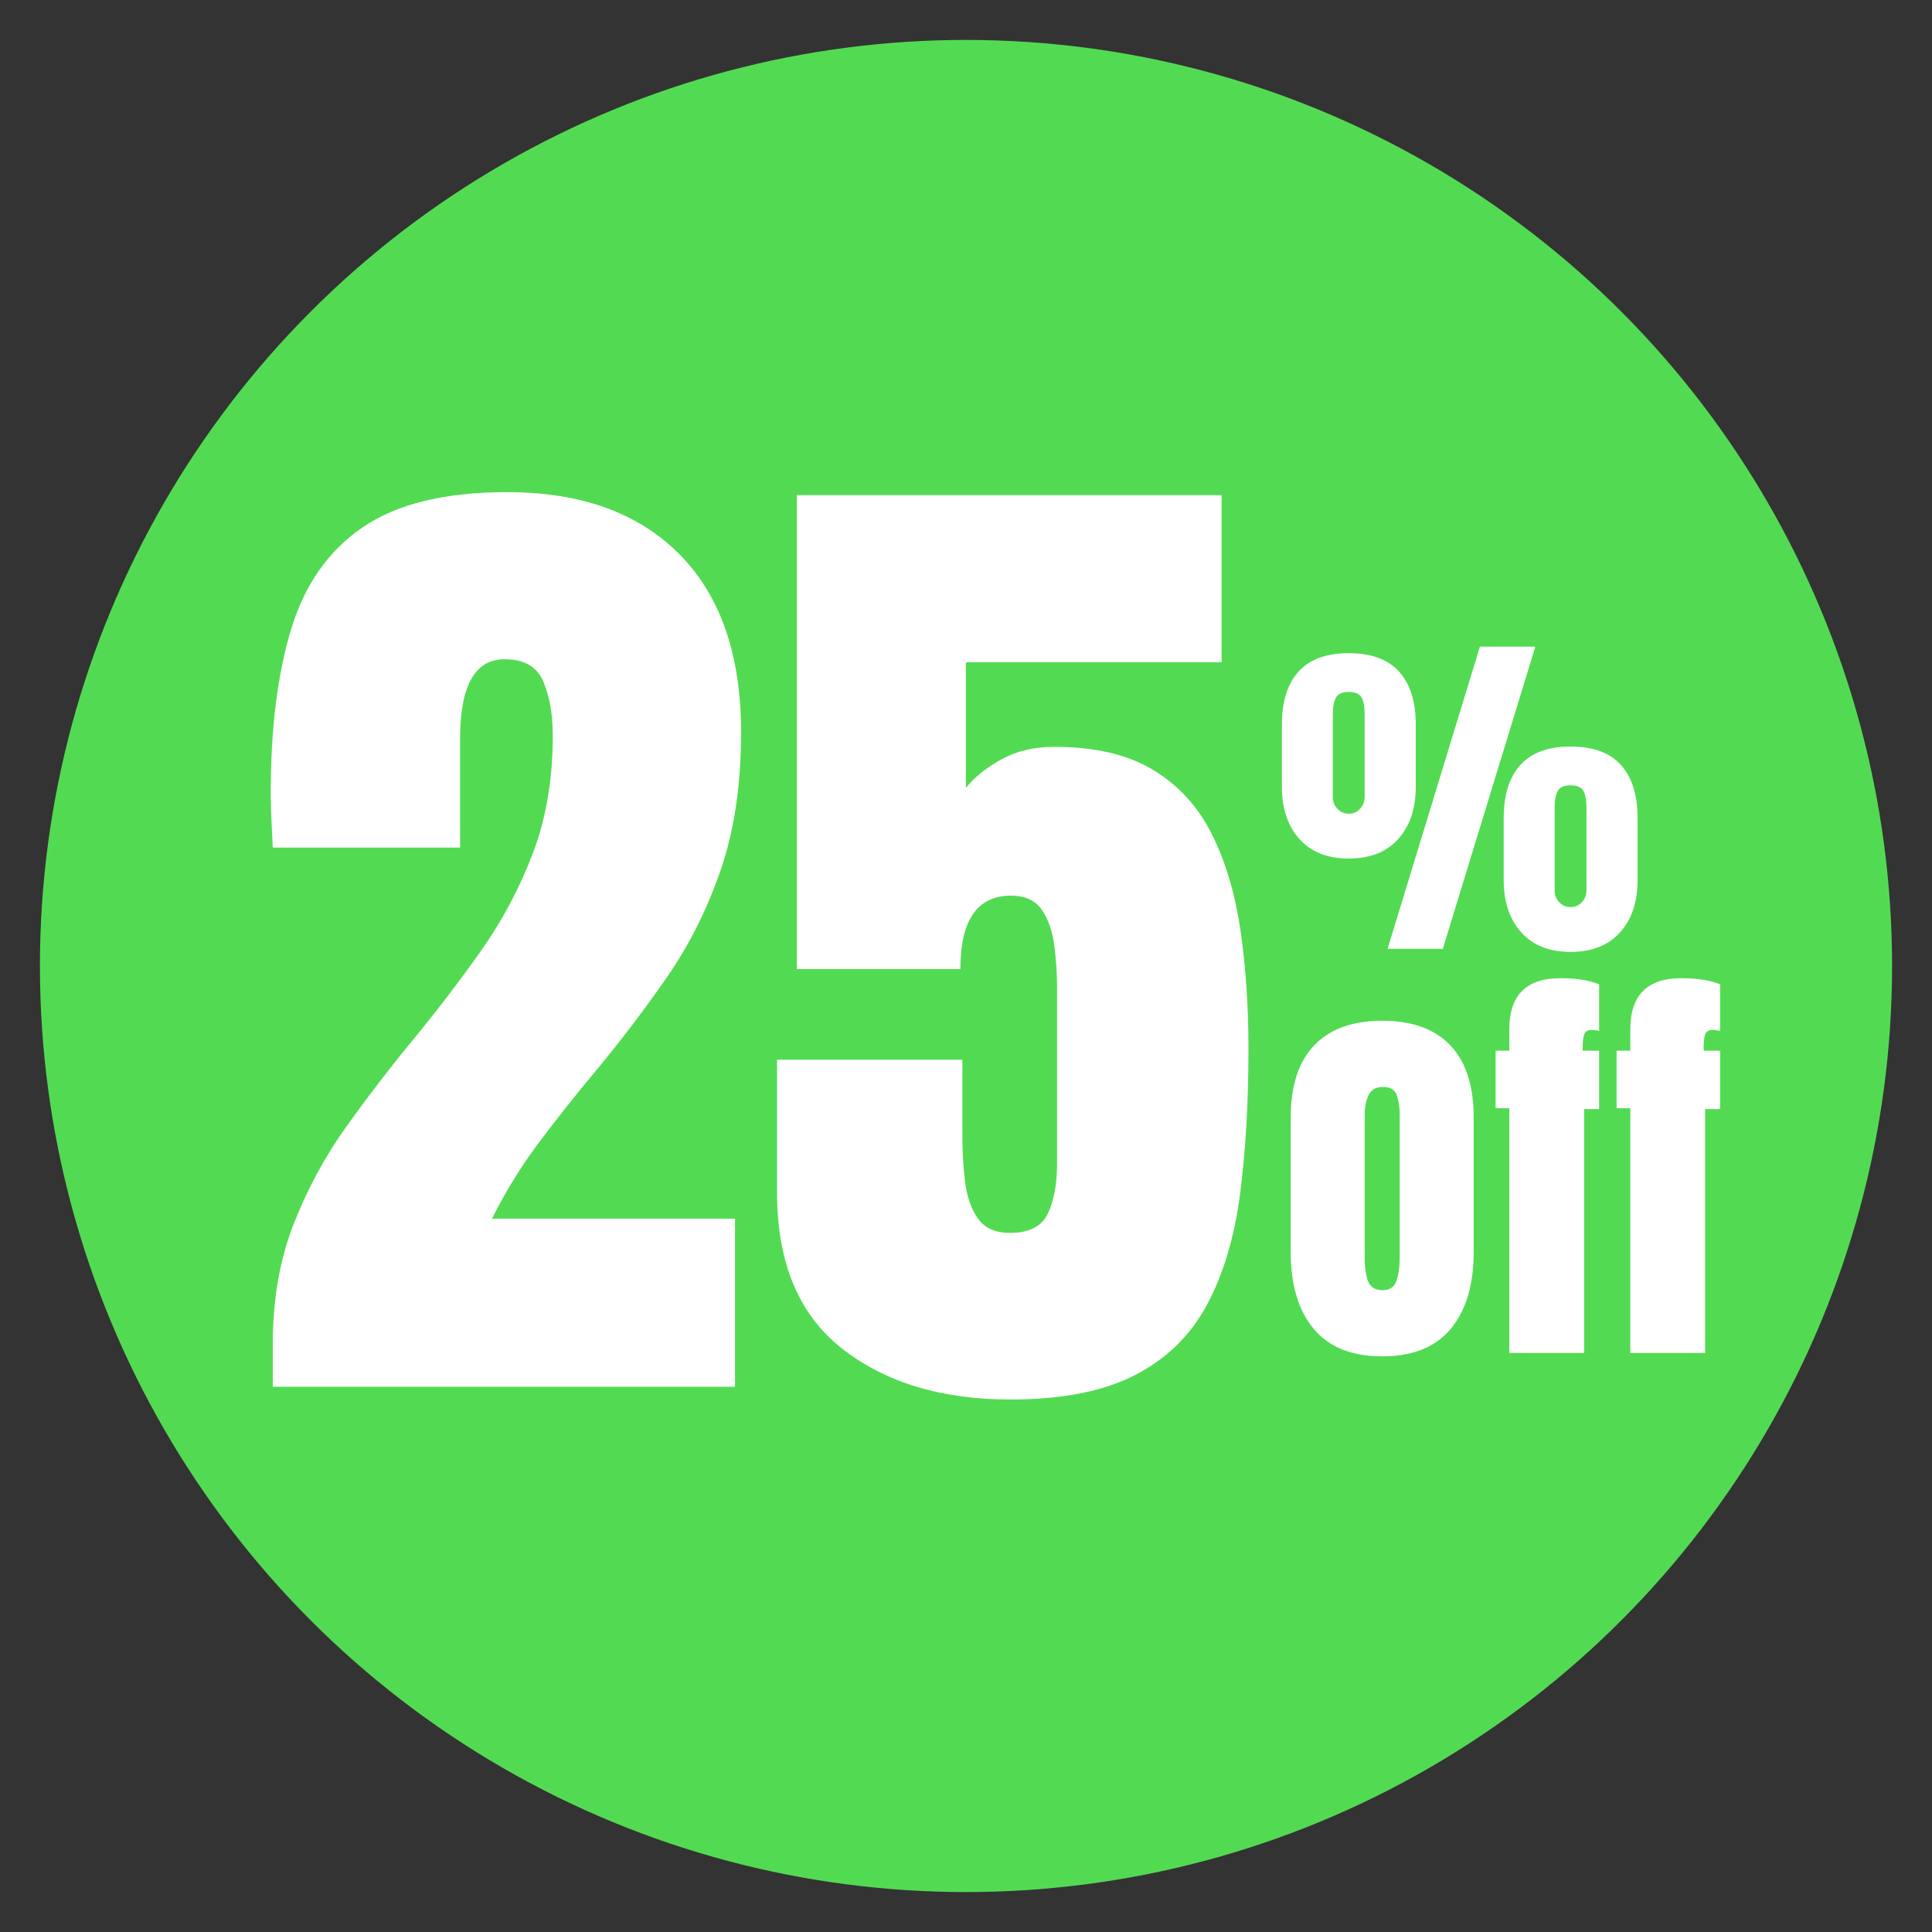 <?xml version="1.0" encoding="UTF-8"?>
<svg id="Capa_1" xmlns="http://www.w3.org/2000/svg" version="1.1" viewBox="0 0 600 600">
  <rect x="0" y="0" width="600" height="600" fill="#333333" stroke="none"/>
  <!-- Generator: Adobe Illustrator 29.2.0, SVG Export Plug-In . SVG Version: 2.1.0 Build 108)  -->
  <defs>
    <style>
      .st0 {
        fill: #fff;
      }

      .st1 {
        fill: #52db52;
      }
    </style>
  </defs>
  <circle class="st1" cx="300" cy="300" r="287.6"/>
  <g>
    <path class="st0" d="M84.71,430.69v-13.21c0-13.73,2.12-26.08,6.37-37.03,4.25-10.95,9.72-21.12,16.43-30.5,6.71-9.38,13.78-18.58,21.23-27.6,7.23-8.81,14.12-17.85,20.68-27.12,6.55-9.28,11.9-19.34,16.04-30.19,4.14-10.85,6.21-23.04,6.21-36.56,0-6.5-.97-12.08-2.91-16.75-1.94-4.66-5.95-7-12.03-7-9.23,0-13.84,8.23-13.84,24.69v33.81h-58.18c-.11-2.41-.24-5.13-.39-8.18-.16-3.04-.24-5.98-.24-8.81,0-19.92,2.1-36.82,6.29-50.71,4.19-13.89,11.61-24.48,22.25-31.76,10.64-7.29,25.6-10.93,44.89-10.93,22.96,0,40.8,6.45,53.54,19.34s19.1,31.29,19.1,55.19c0,16.25-2.1,30.48-6.29,42.69-4.19,12.21-9.75,23.33-16.67,33.33-6.92,10.01-14.52,20-22.8,29.95-5.87,7.02-11.56,14.21-17.06,21.54-5.5,7.34-10.35,15.2-14.54,23.59h75.47v52.2H84.71Z"/>
    <path class="st0" d="M313.65,434.62c-21.28,0-38.66-5.27-52.12-15.8-13.47-10.54-20.21-26.7-20.21-48.51v-41.2h57.55v23.74c0,4.93.29,9.7.87,14.31.57,4.61,1.91,8.39,4.01,11.32,2.1,2.94,5.4,4.4,9.91,4.4,5.98,0,9.91-2.02,11.79-6.05,1.89-4.03,2.83-9.2,2.83-15.49v-54.4c0-4.51-.29-8.96-.87-13.37-.58-4.4-1.86-8.07-3.85-11.01-1.99-2.93-5.19-4.4-9.59-4.4-10.48,0-15.72,7.6-15.72,22.8h-50.79v-147.18h131.92v51.89h-79.41v39c2.72-3.35,6.42-6.31,11.09-8.88,4.66-2.57,10.14-3.85,16.43-3.85,12.58,0,22.82,2.41,30.74,7.23,7.91,4.82,13.99,11.53,18.24,20.13,4.25,8.6,7.18,18.55,8.81,29.88,1.62,11.32,2.44,23.48,2.44,36.48,0,16.67-.86,31.68-2.59,45.05-1.73,13.37-5.14,24.82-10.22,34.36-5.09,9.54-12.53,16.85-22.33,21.93-9.8,5.08-22.77,7.63-38.92,7.63Z"/>
  </g>
  <g>
    <path class="st0" d="M418.86,266.63c-6.59,0-11.69-2.03-15.32-6.08-3.63-4.05-5.44-9.46-5.44-16.22v-19.28c0-7.15,1.72-12.64,5.15-16.46,3.43-3.82,8.64-5.74,15.61-5.74s12.19,1.91,15.64,5.74,5.18,9.31,5.18,16.46v19.28c0,6.76-1.82,12.17-5.44,16.22-3.63,4.06-8.76,6.08-15.38,6.08ZM418.86,252.71c1.38,0,2.55-.5,3.51-1.51.96-1.01,1.43-2.26,1.43-3.74v-25.81c0-2.09-.3-3.73-.9-4.94s-1.95-1.81-4.04-1.81-3.39.61-4.01,1.83c-.62,1.22-.93,2.86-.93,4.91v25.81c0,1.49.48,2.73,1.43,3.74.96,1.01,2.12,1.51,3.51,1.51ZM430.92,294.67l28.68-93.85h17.21l-28.73,93.85h-17.16ZM487.75,295.62c-6.59,0-11.69-2.03-15.32-6.08-3.63-4.05-5.44-9.46-5.44-16.22v-19.28c0-7.15,1.72-12.64,5.15-16.46,3.43-3.82,8.64-5.74,15.61-5.74s12.19,1.91,15.64,5.74c3.45,3.82,5.18,9.31,5.18,16.46v19.28c0,6.76-1.81,12.17-5.44,16.22-3.63,4.06-8.75,6.08-15.38,6.08ZM487.75,281.71c1.38,0,2.55-.5,3.51-1.51.96-1.01,1.43-2.26,1.43-3.74v-25.81c0-2.09-.3-3.73-.9-4.94-.6-1.2-1.95-1.81-4.04-1.81s-3.39.61-4.01,1.83-.93,2.86-.93,4.91v25.81c0,1.49.48,2.73,1.43,3.74.96,1.01,2.12,1.51,3.51,1.51Z"/>
    <g>
      <path class="st0" d="M429.26,421.23c-9.43,0-16.52-2.85-21.28-8.54-4.76-5.7-7.14-13.67-7.14-23.93v-41.64c0-9.91,2.43-17.4,7.3-22.49,4.87-5.08,11.9-7.63,21.11-7.63s16.3,2.54,21.15,7.63c4.84,5.09,7.27,12.58,7.27,22.49v41.64c0,10.26-2.38,18.23-7.14,23.93-4.76,5.7-11.85,8.54-21.28,8.54ZM429.45,400.67c2.18,0,3.6-.99,4.26-2.98.66-1.99.98-4.37.98-7.17v-44.45c0-2.05-.28-3.98-.85-5.79-.57-1.81-1.99-2.72-4.26-2.72s-3.74.84-4.55,2.52c-.81,1.68-1.21,3.74-1.21,6.19v44.38c0,3.01.35,5.43,1.05,7.27.7,1.83,2.23,2.75,4.58,2.75Z"/>
      <path class="st0" d="M468.73,420.18v-76h-4.26v-17.87h4.26v-6.68c0-10.56,5.28-15.84,15.84-15.84,4.98,0,8.99.63,12.05,1.9v14.47c-1.09-.22-1.81-.33-2.16-.33-1.35,0-2.18.49-2.49,1.47s-.46,2.24-.46,3.76v1.24h5.11v18.13h-4.65v75.74h-23.24ZM506.31,420.18v-76h-4.26v-17.87h4.26v-6.68c0-10.56,5.28-15.84,15.84-15.84,4.98,0,8.99.63,12.05,1.9v14.47c-1.09-.22-1.81-.33-2.16-.33-1.35,0-2.18.49-2.49,1.47s-.46,2.24-.46,3.76v1.24h5.11v18.13h-4.65v75.74h-23.24Z"/>
    </g>
  </g>
</svg>